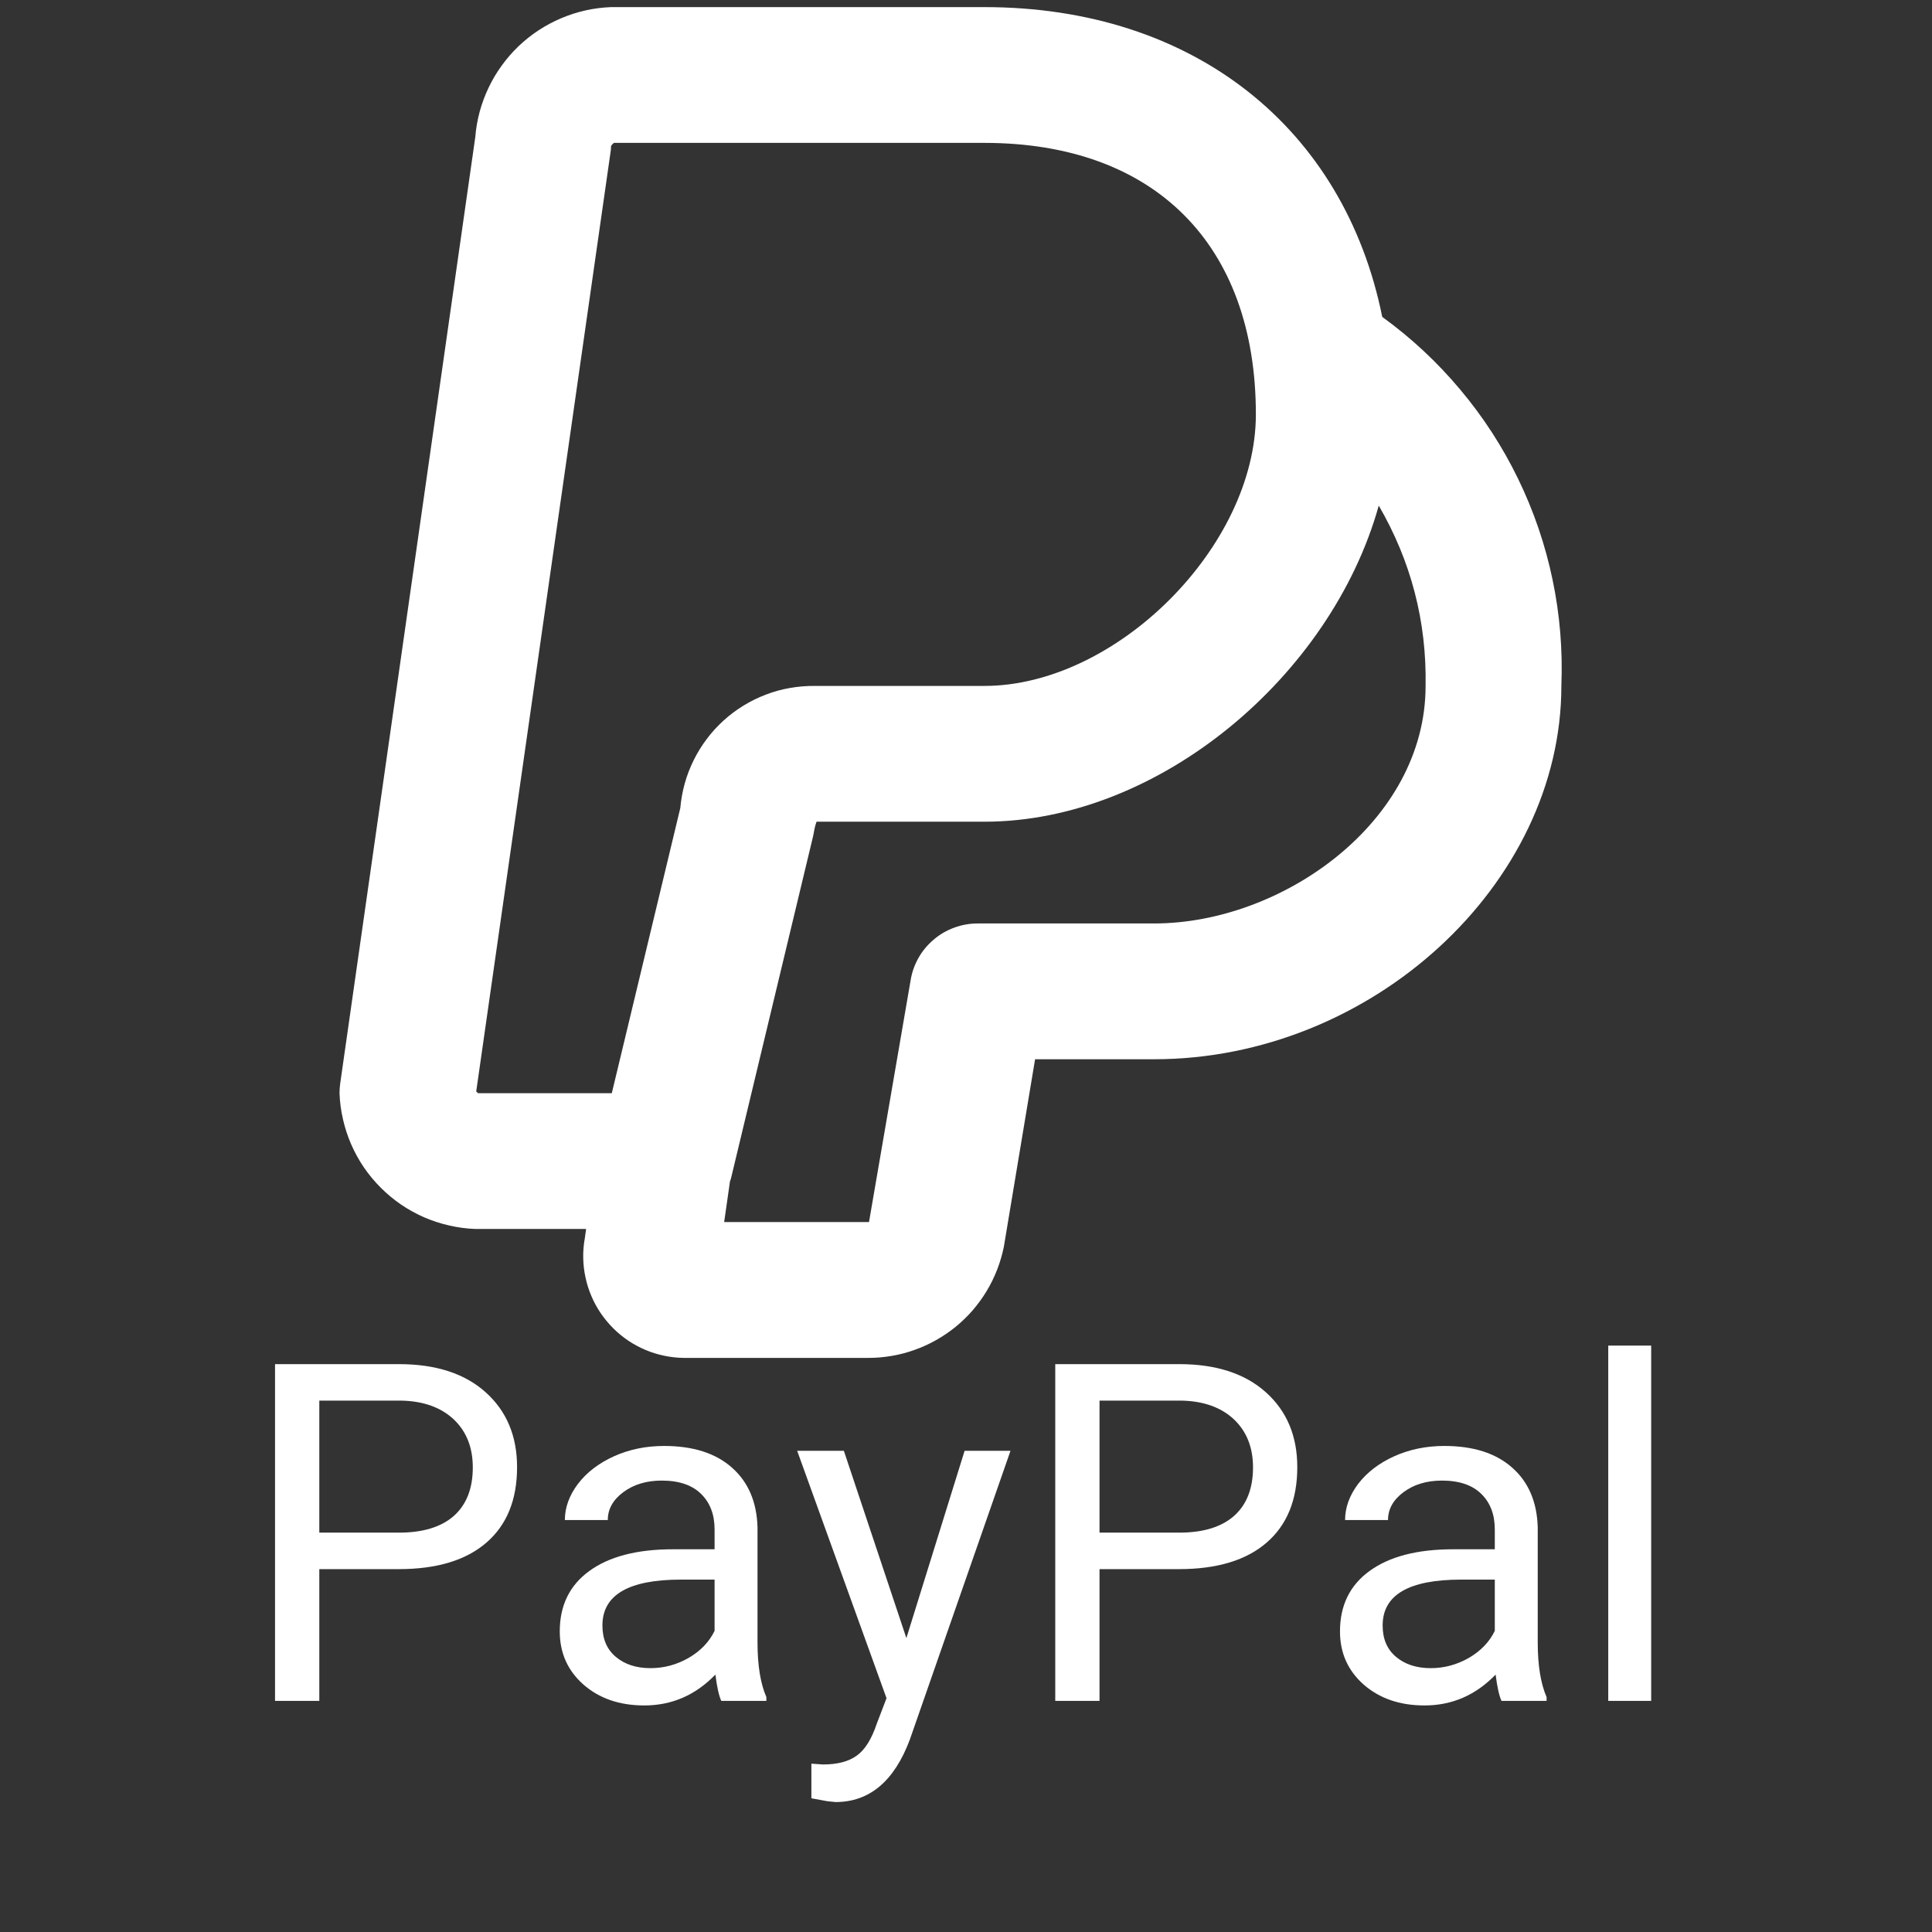 <svg xmlns="http://www.w3.org/2000/svg" xmlns:xlink="http://www.w3.org/1999/xlink" width="150" zoomAndPan="magnify" viewBox="0 0 112.5 112.5" height="150" preserveAspectRatio="xMidYMid meet" version="1.0"><rect x="0" y="0" width="112.5" height="112.5" fill="#333333" stroke="none"/><defs><g/><clipPath id="65f9e1f550"><path d="M 19.77 0 L 91 0 L 91 79.148 L 19.77 79.148 Z M 19.77 0 " clip-rule="nonzero"/></clipPath></defs><g clip-path="url(#65f9e1f550)"><path fill="#ffffff" d="M 39.809 79.07 C 39.43 79.066 39.051 79.023 38.68 78.945 C 38.305 78.867 37.945 78.758 37.594 78.609 C 37.242 78.461 36.906 78.281 36.59 78.07 C 36.273 77.855 35.98 77.617 35.711 77.348 C 35.441 77.078 35.199 76.785 34.984 76.473 C 34.77 76.156 34.586 75.824 34.438 75.473 C 34.289 75.121 34.172 74.762 34.094 74.387 C 34.012 74.016 33.969 73.637 33.961 73.258 C 33.953 72.867 33.984 72.48 34.055 72.094 L 34.129 71.562 L 27.676 71.562 C 27.164 71.543 26.656 71.477 26.152 71.359 C 25.652 71.246 25.168 71.086 24.695 70.883 C 24.227 70.676 23.777 70.43 23.352 70.141 C 22.93 69.852 22.535 69.523 22.172 69.16 C 21.809 68.797 21.48 68.402 21.191 67.98 C 20.902 67.555 20.656 67.105 20.449 66.637 C 20.246 66.164 20.086 65.68 19.973 65.18 C 19.855 64.676 19.789 64.168 19.77 63.656 C 19.77 63.469 19.785 63.281 19.809 63.098 L 27.676 7.98 C 27.715 7.48 27.801 6.992 27.93 6.508 C 28.062 6.027 28.234 5.559 28.449 5.109 C 28.664 4.656 28.918 4.227 29.211 3.824 C 29.504 3.418 29.828 3.043 30.191 2.695 C 30.551 2.352 30.941 2.039 31.359 1.766 C 31.777 1.492 32.215 1.258 32.676 1.062 C 33.137 0.867 33.609 0.715 34.098 0.605 C 34.586 0.496 35.082 0.434 35.582 0.414 L 57.32 0.414 C 69.516 0.414 78.27 7.461 80.488 18.453 C 82.176 19.676 83.688 21.086 85.027 22.684 C 86.367 24.277 87.492 26.012 88.402 27.887 C 89.312 29.762 89.98 31.719 90.406 33.758 C 90.832 35.797 91 37.859 90.918 39.941 C 90.918 51.52 79.836 61.68 67.203 61.68 L 60.273 61.68 L 58.453 72.605 C 58.359 73.062 58.23 73.504 58.062 73.934 C 57.895 74.367 57.691 74.781 57.453 75.176 C 57.215 75.574 56.941 75.945 56.641 76.297 C 56.336 76.645 56.004 76.969 55.645 77.262 C 55.285 77.551 54.906 77.812 54.5 78.039 C 54.098 78.266 53.676 78.457 53.242 78.609 C 52.805 78.766 52.359 78.883 51.902 78.957 C 51.445 79.035 50.984 79.074 50.523 79.07 Z M 41.824 73.539 Z M 42.504 68.809 L 42.168 71.16 L 50.602 71.16 L 53.027 57.07 C 53.102 56.609 53.258 56.176 53.488 55.77 C 53.719 55.363 54.016 55.012 54.371 54.711 C 54.727 54.406 55.125 54.176 55.566 54.016 C 56.004 53.855 56.457 53.773 56.926 53.773 L 67.203 53.773 C 74.664 53.773 83.012 47.859 83.012 39.941 C 83.078 36.188 82.168 32.688 80.285 29.441 C 77.52 39.348 67.5 47.848 57.32 47.848 L 47.547 47.848 C 47.473 48.059 47.418 48.273 47.387 48.496 C 47.371 48.586 47.352 48.68 47.328 48.77 L 42.586 68.531 C 42.562 68.629 42.539 68.723 42.496 68.816 Z M 27.844 63.656 L 35.625 63.656 L 39.613 47.055 C 39.656 46.57 39.742 46.094 39.871 45.625 C 40 45.156 40.176 44.707 40.391 44.27 C 40.605 43.836 40.859 43.422 41.152 43.035 C 41.441 42.645 41.77 42.289 42.129 41.961 C 42.488 41.633 42.875 41.344 43.289 41.09 C 43.703 40.836 44.137 40.621 44.594 40.449 C 45.047 40.273 45.512 40.145 45.992 40.062 C 46.469 39.977 46.953 39.938 47.438 39.941 L 57.32 39.941 C 65.004 39.941 73.129 31.812 73.129 24.129 C 73.129 14.23 67.219 8.32 57.32 8.32 L 35.75 8.32 C 35.684 8.371 35.629 8.426 35.582 8.496 C 35.582 8.625 35.57 8.758 35.547 8.891 L 27.73 63.555 C 27.766 63.594 27.801 63.625 27.844 63.656 Z M 43.484 47.848 Z M 35.582 8.32 Z M 35.582 8.32 " fill-opacity="1" fill-rule="nonzero"/></g><g fill="#ffffff" fill-opacity="1"><g transform="translate(13.734, 99.042)"><g><path d="M 4.859 -7.672 L 4.859 0 L 2.281 0 L 2.281 -19.609 L 9.5 -19.609 C 11.645 -19.609 13.328 -19.062 14.547 -17.969 C 15.766 -16.875 16.375 -15.422 16.375 -13.609 C 16.375 -11.711 15.781 -10.25 14.594 -9.219 C 13.406 -8.188 11.703 -7.672 9.484 -7.672 Z M 4.859 -9.797 L 9.5 -9.797 C 10.883 -9.797 11.945 -10.117 12.688 -10.766 C 13.426 -11.422 13.797 -12.363 13.797 -13.594 C 13.797 -14.758 13.426 -15.691 12.688 -16.391 C 11.945 -17.086 10.938 -17.453 9.656 -17.484 L 4.859 -17.484 Z M 4.859 -9.797 "/></g></g></g><g fill="#ffffff" fill-opacity="1"><g transform="translate(31.126, 99.042)"><g><path d="M 10.875 0 C 10.738 -0.289 10.625 -0.801 10.531 -1.531 C 9.375 -0.332 7.992 0.266 6.391 0.266 C 4.953 0.266 3.77 -0.141 2.844 -0.953 C 1.926 -1.766 1.469 -2.797 1.469 -4.047 C 1.469 -5.555 2.039 -6.727 3.188 -7.562 C 4.344 -8.406 5.969 -8.828 8.062 -8.828 L 10.484 -8.828 L 10.484 -9.984 C 10.484 -10.848 10.223 -11.535 9.703 -12.047 C 9.18 -12.566 8.414 -12.828 7.406 -12.828 C 6.52 -12.828 5.773 -12.602 5.172 -12.156 C 4.566 -11.707 4.266 -11.164 4.266 -10.531 L 1.766 -10.531 C 1.766 -11.258 2.02 -11.961 2.531 -12.641 C 3.051 -13.316 3.754 -13.852 4.641 -14.25 C 5.523 -14.645 6.492 -14.844 7.547 -14.844 C 9.234 -14.844 10.551 -14.422 11.5 -13.578 C 12.445 -12.742 12.941 -11.586 12.984 -10.109 L 12.984 -3.406 C 12.984 -2.07 13.156 -1.008 13.5 -0.219 L 13.5 0 Z M 6.75 -1.906 C 7.531 -1.906 8.27 -2.102 8.969 -2.5 C 9.664 -2.906 10.172 -3.43 10.484 -4.078 L 10.484 -7.062 L 8.531 -7.062 C 5.477 -7.062 3.953 -6.172 3.953 -4.391 C 3.953 -3.609 4.211 -3 4.734 -2.562 C 5.254 -2.125 5.926 -1.906 6.75 -1.906 Z M 6.75 -1.906 "/></g></g></g><g fill="#ffffff" fill-opacity="1"><g transform="translate(46.122, 99.042)"><g><path d="M 6.656 -3.656 L 10.047 -14.562 L 12.719 -14.562 L 6.859 2.25 C 5.953 4.676 4.508 5.891 2.531 5.891 L 2.062 5.844 L 1.125 5.672 L 1.125 3.656 L 1.797 3.703 C 2.641 3.703 3.297 3.531 3.766 3.188 C 4.242 2.852 4.633 2.227 4.938 1.312 L 5.5 -0.156 L 0.297 -14.562 L 3.016 -14.562 Z M 6.656 -3.656 "/></g></g></g><g fill="#ffffff" fill-opacity="1"><g transform="translate(59.166, 99.042)"><g><path d="M 4.859 -7.672 L 4.859 0 L 2.281 0 L 2.281 -19.609 L 9.5 -19.609 C 11.645 -19.609 13.328 -19.062 14.547 -17.969 C 15.766 -16.875 16.375 -15.422 16.375 -13.609 C 16.375 -11.711 15.781 -10.25 14.594 -9.219 C 13.406 -8.188 11.703 -7.672 9.484 -7.672 Z M 4.859 -9.797 L 9.5 -9.797 C 10.883 -9.797 11.945 -10.117 12.688 -10.766 C 13.426 -11.422 13.797 -12.363 13.797 -13.594 C 13.797 -14.758 13.426 -15.691 12.688 -16.391 C 11.945 -17.086 10.938 -17.453 9.656 -17.484 L 4.859 -17.484 Z M 4.859 -9.797 "/></g></g></g><g fill="#ffffff" fill-opacity="1"><g transform="translate(76.558, 99.042)"><g><path d="M 10.875 0 C 10.738 -0.289 10.625 -0.801 10.531 -1.531 C 9.375 -0.332 7.992 0.266 6.391 0.266 C 4.953 0.266 3.77 -0.141 2.844 -0.953 C 1.926 -1.766 1.469 -2.797 1.469 -4.047 C 1.469 -5.555 2.039 -6.727 3.188 -7.562 C 4.344 -8.406 5.969 -8.828 8.062 -8.828 L 10.484 -8.828 L 10.484 -9.984 C 10.484 -10.848 10.223 -11.535 9.703 -12.047 C 9.18 -12.566 8.414 -12.828 7.406 -12.828 C 6.52 -12.828 5.773 -12.602 5.172 -12.156 C 4.566 -11.707 4.266 -11.164 4.266 -10.531 L 1.766 -10.531 C 1.766 -11.258 2.02 -11.961 2.531 -12.641 C 3.051 -13.316 3.754 -13.852 4.641 -14.25 C 5.523 -14.645 6.492 -14.844 7.547 -14.844 C 9.234 -14.844 10.551 -14.422 11.5 -13.578 C 12.445 -12.742 12.941 -11.586 12.984 -10.109 L 12.984 -3.406 C 12.984 -2.07 13.156 -1.008 13.5 -0.219 L 13.5 0 Z M 6.75 -1.906 C 7.531 -1.906 8.27 -2.102 8.969 -2.5 C 9.664 -2.906 10.172 -3.43 10.484 -4.078 L 10.484 -7.062 L 8.531 -7.062 C 5.477 -7.062 3.953 -6.172 3.953 -4.391 C 3.953 -3.609 4.211 -3 4.734 -2.562 C 5.254 -2.125 5.926 -1.906 6.75 -1.906 Z M 6.75 -1.906 "/></g></g></g><g fill="#ffffff" fill-opacity="1"><g transform="translate(91.554, 99.042)"><g><path d="M 4.594 0 L 2.094 0 L 2.094 -20.688 L 4.594 -20.688 Z M 4.594 0 "/></g></g></g></svg>
